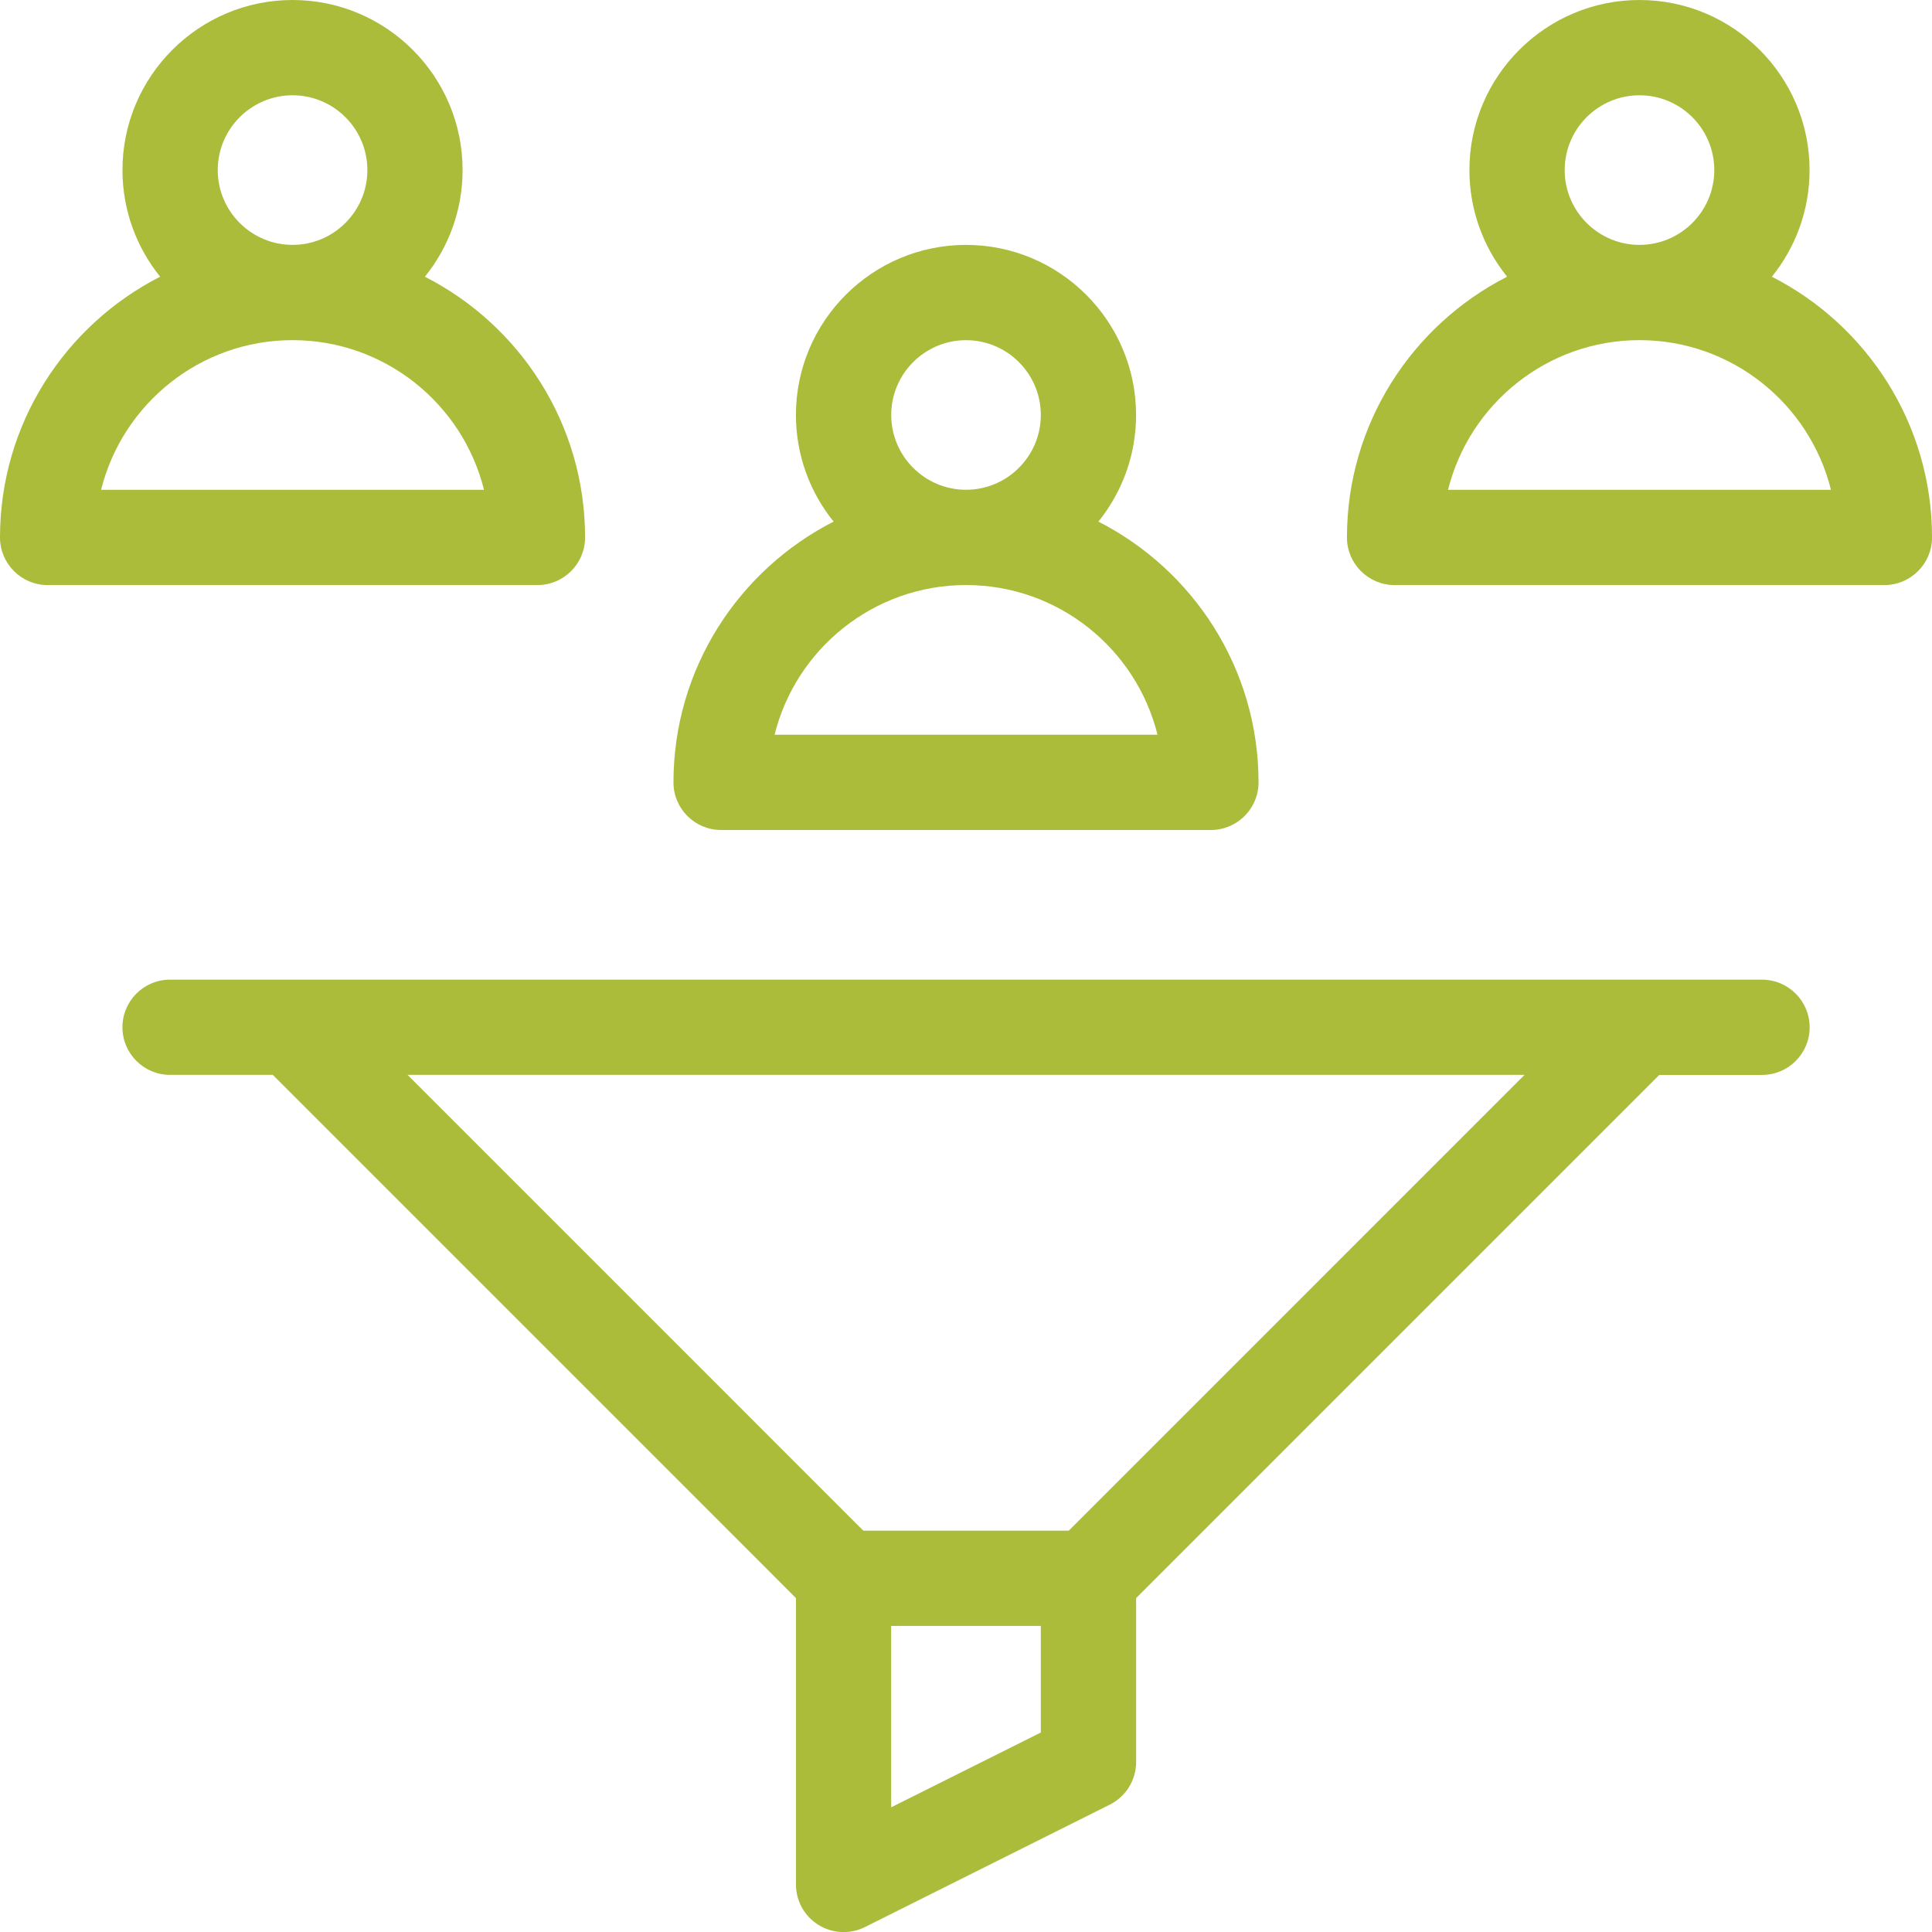 <svg width="67" height="67" viewBox="0 0 67 67" fill="none" xmlns="http://www.w3.org/2000/svg">
<path d="M20.29 18.638C20.29 14.695 18.028 11.274 14.735 9.596C15.552 8.583 16.042 7.298 16.042 5.898C16.043 2.646 13.398 0 10.145 0C6.893 0 4.247 2.646 4.247 5.898C4.247 7.298 4.738 8.583 5.554 9.596C2.261 11.274 0 14.695 0 18.638C0 19.549 0.74 20.29 1.652 20.29H18.638C19.549 20.29 20.29 19.549 20.29 18.638ZM10.145 3.304C11.577 3.304 12.74 4.468 12.74 5.898C12.74 7.328 11.575 8.492 10.145 8.492C8.716 8.492 7.551 7.328 7.551 5.898C7.551 4.468 8.716 3.304 10.145 3.304ZM3.506 16.986C4.247 14.008 6.942 11.796 10.145 11.796C13.349 11.796 16.045 14.008 16.785 16.986H3.506Z" fill="#ABBC3B"/>
<path d="M25.008 28.783H41.993C42.905 28.783 43.645 28.043 43.645 27.131C43.645 23.189 41.384 19.767 38.091 18.089C38.908 17.076 39.398 15.791 39.398 14.391C39.398 11.139 36.752 8.493 33.5 8.493C30.248 8.493 27.602 11.139 27.602 14.391C27.602 15.791 28.092 17.076 28.909 18.089C25.617 19.767 23.355 23.189 23.355 27.131C23.355 28.043 24.095 28.783 25.006 28.783H25.008ZM30.907 14.391C30.907 12.96 32.071 11.797 33.501 11.797C34.931 11.797 36.095 12.961 36.095 14.391C36.095 15.821 34.931 16.985 33.501 16.985C32.071 16.985 30.907 15.821 30.907 14.391ZM33.501 20.289C36.705 20.289 39.401 22.501 40.141 25.479H26.862C27.603 22.501 30.299 20.289 33.501 20.289Z" fill="#ABBC3B"/>
<path d="M61.447 9.596C62.264 8.583 62.754 7.298 62.754 5.898C62.754 2.646 60.109 0 56.856 0C53.604 0 50.958 2.646 50.958 5.898C50.958 7.298 51.449 8.583 52.265 9.596C48.973 11.274 46.711 14.695 46.711 18.638C46.711 19.549 47.451 20.29 48.363 20.29H65.349C66.26 20.29 67.001 19.549 67.001 18.638C67.001 14.695 64.739 11.274 61.446 9.596H61.447ZM54.262 5.898C54.262 4.467 55.426 3.304 56.856 3.304C58.286 3.304 59.45 4.468 59.45 5.898C59.45 7.328 58.286 8.492 56.856 8.492C55.426 8.492 54.262 7.328 54.262 5.898ZM50.217 16.986C50.958 14.008 53.654 11.796 56.856 11.796C60.058 11.796 62.756 14.008 63.496 16.986H50.217Z" fill="#ABBC3B"/>
<path d="M61.104 33.973H5.898C4.986 33.973 4.246 34.713 4.246 35.625C4.246 36.536 4.986 37.276 5.898 37.276H9.461L27.603 55.419V65.351C27.603 65.923 27.899 66.456 28.387 66.756C28.652 66.92 28.953 67.003 29.255 67.003C29.507 67.003 29.761 66.945 29.994 66.829L38.487 62.583C39.046 62.302 39.4 61.73 39.4 61.105V55.42L57.542 37.278H61.105C62.017 37.278 62.757 36.538 62.757 35.626C62.757 34.714 62.017 33.974 61.105 33.974L61.104 33.973ZM36.095 60.082L30.905 62.676V56.385H36.095V60.081V60.082ZM37.064 53.082H29.939L14.134 37.276H52.869L37.064 53.082Z" fill="#ABBC3B"/>
</svg>
